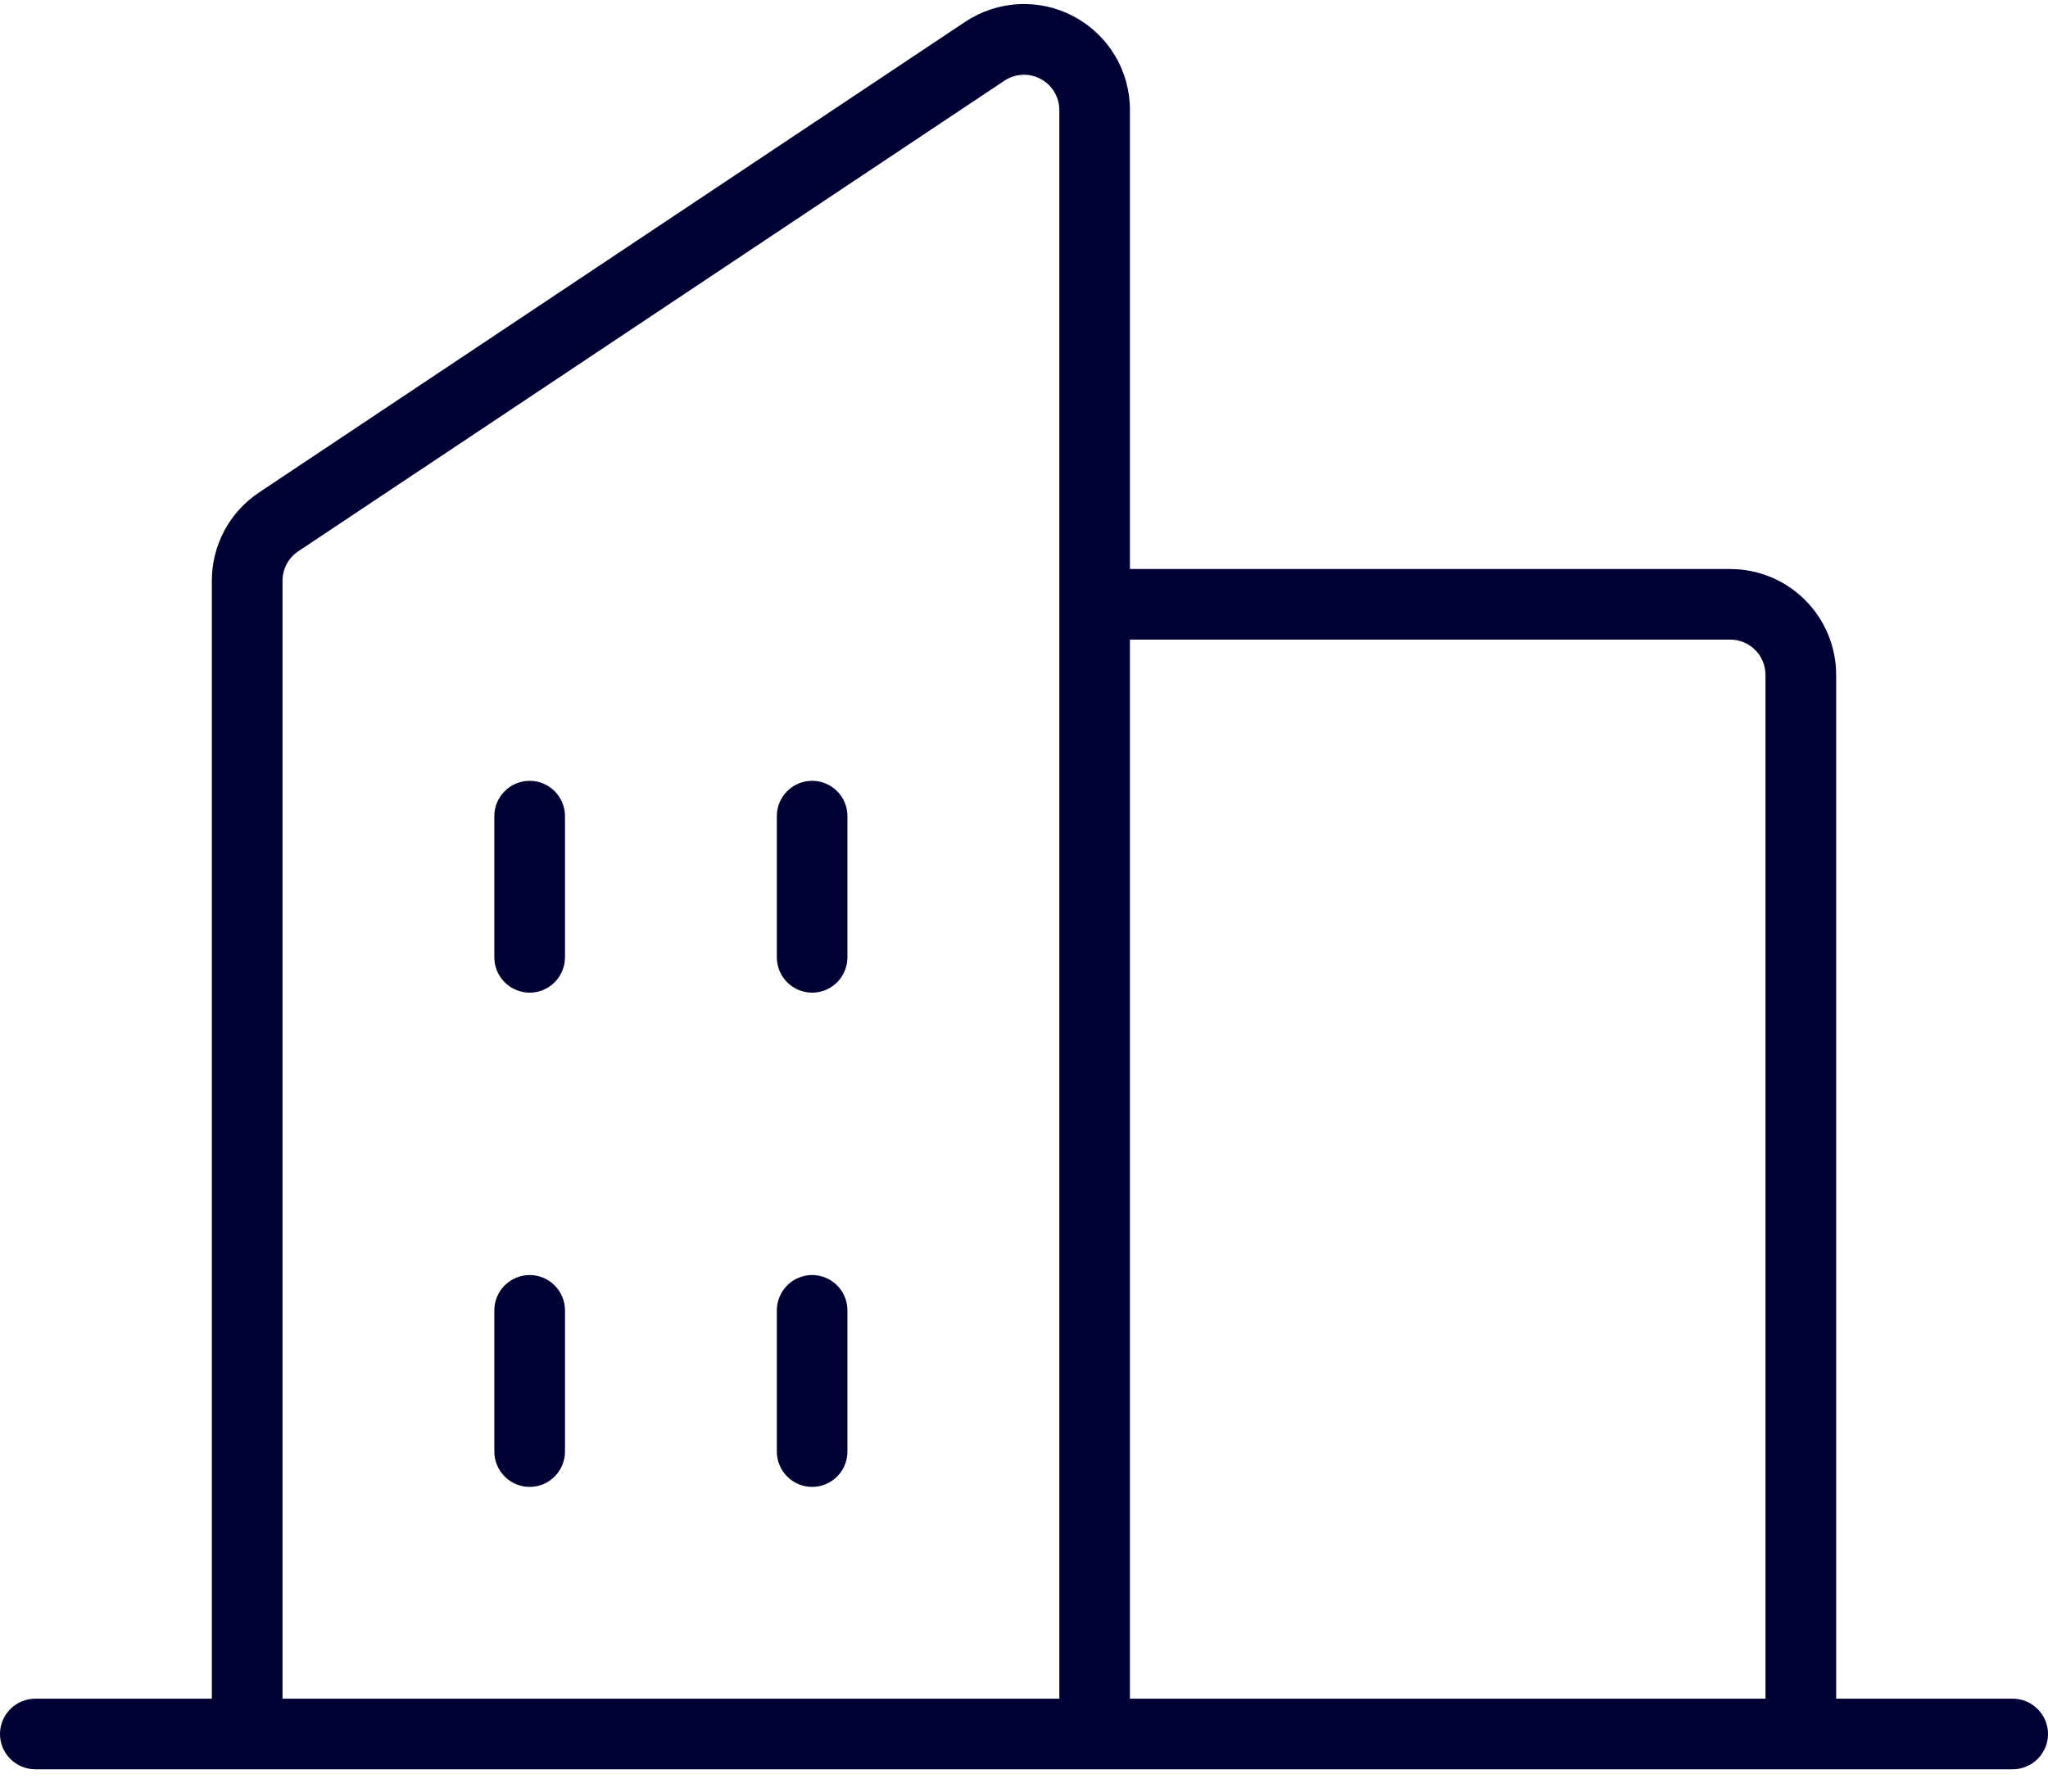 <svg width="32" height="28" viewBox="0 0 32 28" fill="none" xmlns="http://www.w3.org/2000/svg">
<path d="M31.448 26.548H28.69V10.548C28.69 10.109 28.515 9.688 28.205 9.378C27.895 9.067 27.474 8.893 27.035 8.893H17.655V1.72C17.656 1.421 17.575 1.126 17.421 0.869C17.267 0.611 17.046 0.401 16.782 0.259C16.517 0.117 16.22 0.05 15.92 0.065C15.621 0.079 15.331 0.175 15.081 0.341L4.047 7.697C3.82 7.848 3.634 8.053 3.505 8.294C3.377 8.535 3.31 8.803 3.31 9.076V26.548H0.552C0.405 26.548 0.265 26.606 0.162 26.71C0.058 26.813 0 26.953 0 27.1C0 27.246 0.058 27.386 0.162 27.49C0.265 27.593 0.405 27.651 0.552 27.651H31.448C31.595 27.651 31.735 27.593 31.838 27.49C31.942 27.386 32 27.246 32 27.1C32 26.953 31.942 26.813 31.838 26.71C31.735 26.606 31.595 26.548 31.448 26.548ZM27.035 9.996C27.181 9.996 27.321 10.054 27.425 10.158C27.528 10.261 27.586 10.402 27.586 10.548V26.548H17.655V9.996H27.035ZM4.414 9.078C4.414 8.987 4.436 8.897 4.479 8.816C4.521 8.736 4.584 8.667 4.659 8.617L15.694 1.261C15.777 1.206 15.873 1.174 15.973 1.169C16.073 1.164 16.172 1.186 16.26 1.234C16.349 1.281 16.422 1.351 16.473 1.437C16.525 1.522 16.552 1.62 16.552 1.72V26.548H4.414V9.078ZM13.241 12.755V14.962C13.241 15.108 13.183 15.248 13.08 15.352C12.976 15.455 12.836 15.514 12.69 15.514C12.543 15.514 12.403 15.455 12.3 15.352C12.196 15.248 12.138 15.108 12.138 14.962V12.755C12.138 12.608 12.196 12.468 12.3 12.365C12.403 12.261 12.543 12.203 12.69 12.203C12.836 12.203 12.976 12.261 13.08 12.365C13.183 12.468 13.241 12.608 13.241 12.755ZM8.828 12.755V14.962C8.828 15.108 8.769 15.248 8.666 15.352C8.563 15.455 8.422 15.514 8.276 15.514C8.13 15.514 7.989 15.455 7.886 15.352C7.782 15.248 7.724 15.108 7.724 14.962V12.755C7.724 12.608 7.782 12.468 7.886 12.365C7.989 12.261 8.13 12.203 8.276 12.203C8.422 12.203 8.563 12.261 8.666 12.365C8.769 12.468 8.828 12.608 8.828 12.755ZM8.828 20.479V22.686C8.828 22.832 8.769 22.973 8.666 23.076C8.563 23.18 8.422 23.238 8.276 23.238C8.13 23.238 7.989 23.18 7.886 23.076C7.782 22.973 7.724 22.832 7.724 22.686V20.479C7.724 20.333 7.782 20.192 7.886 20.089C7.989 19.985 8.13 19.927 8.276 19.927C8.422 19.927 8.563 19.985 8.666 20.089C8.769 20.192 8.828 20.333 8.828 20.479ZM13.241 20.479V22.686C13.241 22.832 13.183 22.973 13.08 23.076C12.976 23.18 12.836 23.238 12.69 23.238C12.543 23.238 12.403 23.18 12.3 23.076C12.196 22.973 12.138 22.832 12.138 22.686V20.479C12.138 20.333 12.196 20.192 12.3 20.089C12.403 19.985 12.543 19.927 12.69 19.927C12.836 19.927 12.976 19.985 13.08 20.089C13.183 20.192 13.241 20.333 13.241 20.479Z" fill="#000033"/>
</svg>
